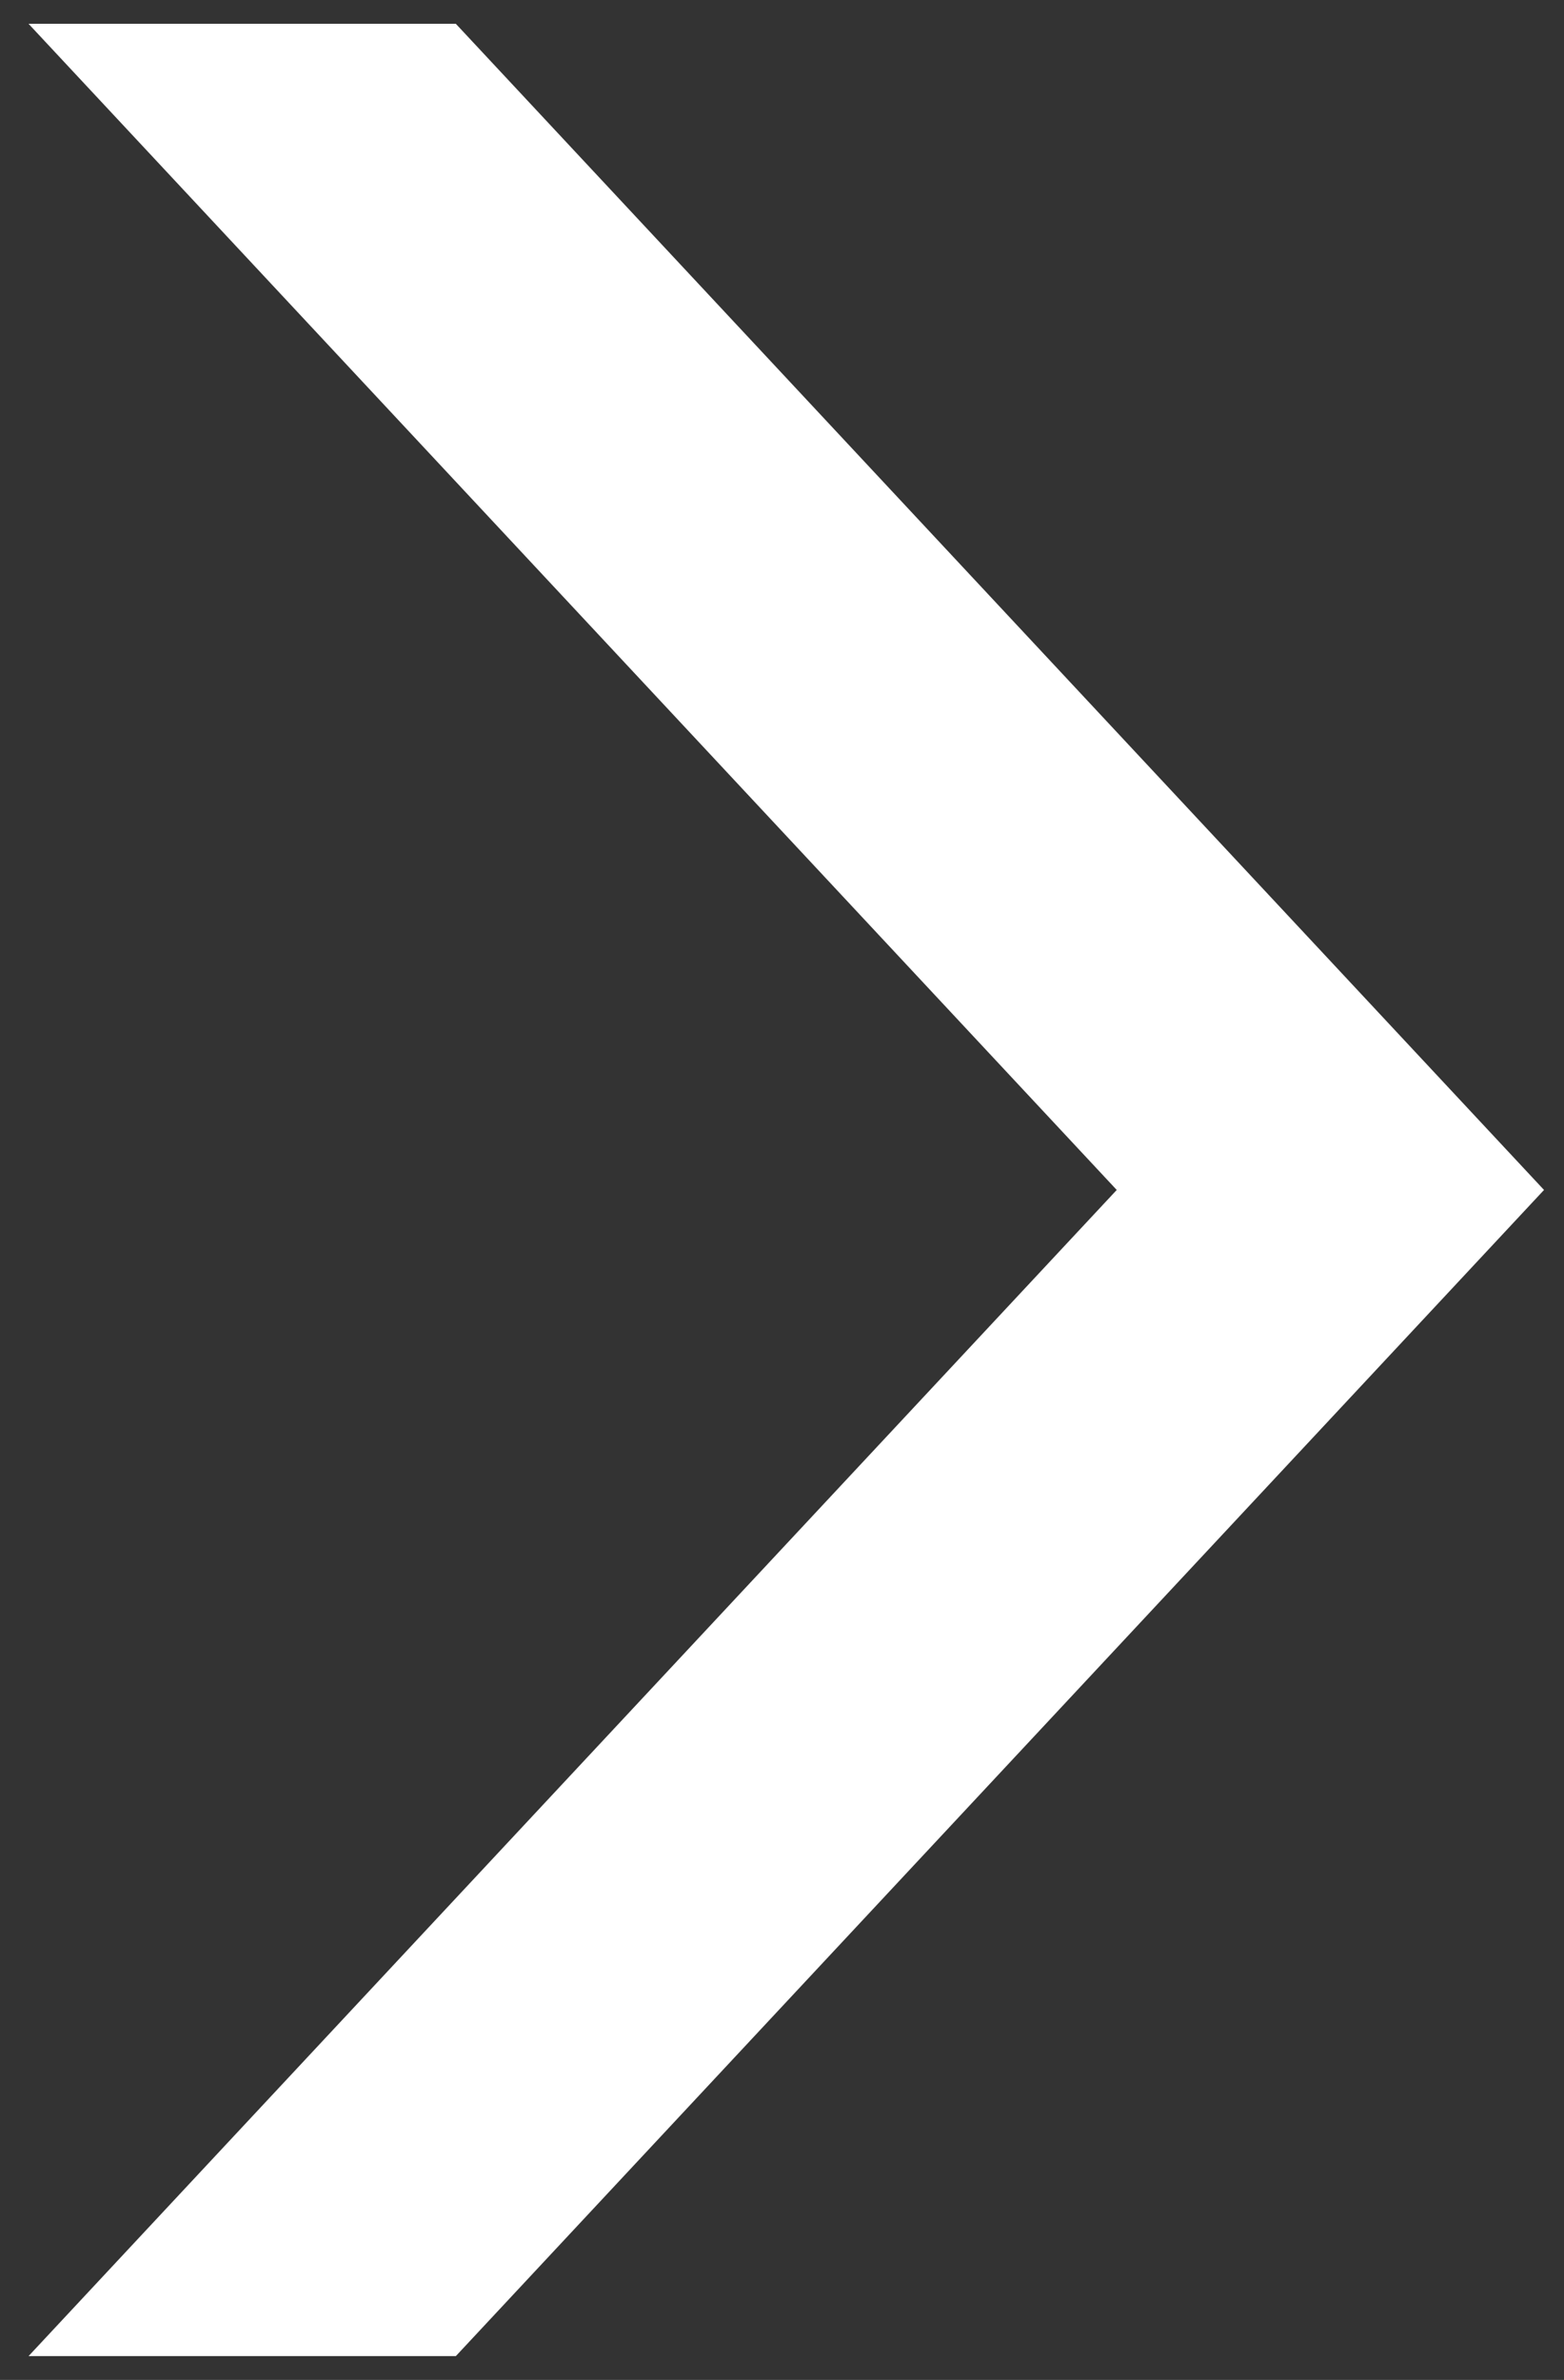 <?xml version="1.0" encoding="utf-8"?>
<!-- Generator: Adobe Illustrator 27.0.1, SVG Export Plug-In . SVG Version: 6.00 Build 0)  -->
<svg version="1.1" id="Ebene_1" xmlns="http://www.w3.org/2000/svg" xmlns:xlink="http://www.w3.org/1999/xlink" x="0px" y="0px"
	 viewBox="0 0 657.4 1000" style="enable-background:new 0 0 657.4 1000;" xml:space="preserve">
<rect x="0" y="0" width="657.4" height="1000" fill="#333333" stroke="none"/>
<style type="text/css">
	.st0{fill:#FFFFFF;}
</style>
<g>
	<path class="st0" d="M12,10l457.4,490L12,990h179.6L649,500L191.6,10H12z"/>
</g>
</svg>
